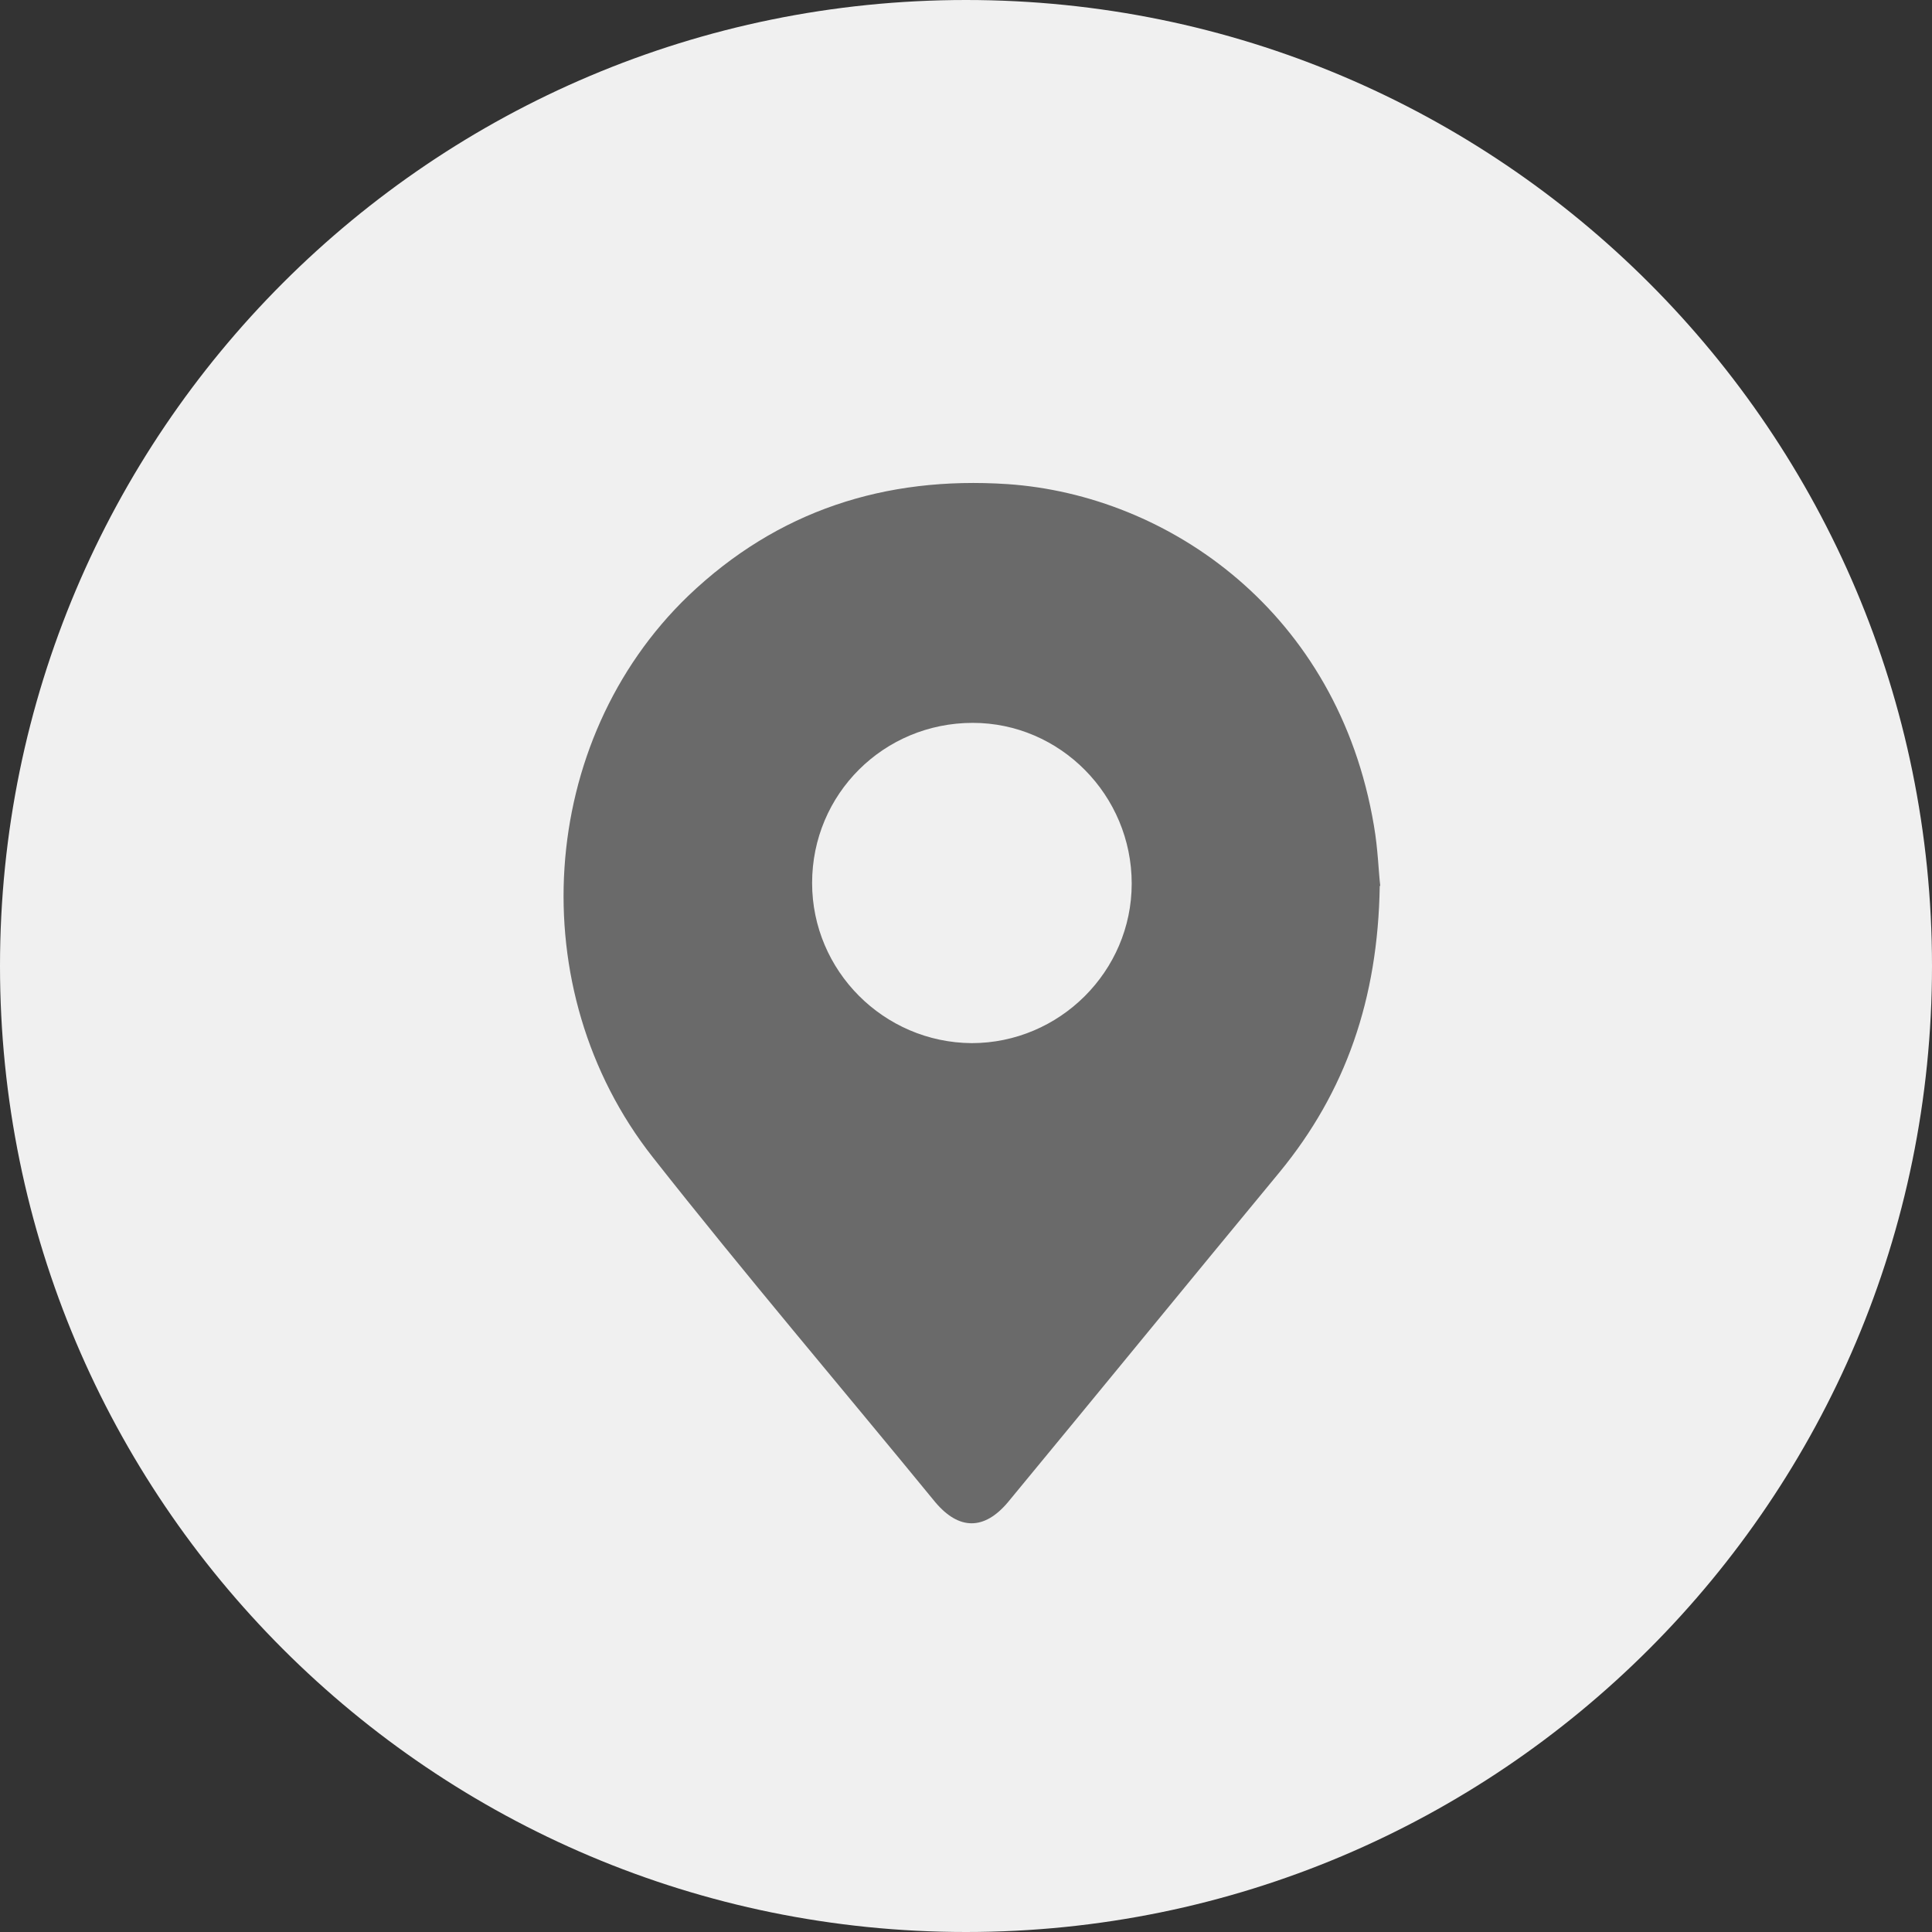 <svg width="26" height="26" viewBox="0 0 26 26" fill="none" xmlns="http://www.w3.org/2000/svg">
<rect x="0" y="0" width="26" height="26" fill="#333333" stroke="none"/>
<g id="Route" clip-path="url(#clip0_1946_242785)">
<path id="Vector" d="M13 26C20.18 26 26 20.18 26 13C26 5.82 20.18 0 13 0C5.82 0 0 5.82 0 13C0 20.18 5.82 26 13 26Z" fill="#F0F0F0"/>
<path id="Vector_2" d="M18.568 11.922C18.544 13.446 18.109 14.691 17.222 15.772C16 17.25 14.787 18.736 13.566 20.214C13.247 20.595 12.905 20.595 12.585 20.214C11.318 18.666 10.018 17.141 8.782 15.57C7.008 13.314 7.234 9.969 9.264 8.017C10.462 6.873 11.909 6.406 13.558 6.515C15.728 6.663 18.008 8.242 18.49 11.113C18.544 11.424 18.552 11.735 18.575 11.922H18.568ZM13.091 9.728C11.893 9.728 10.929 10.685 10.929 11.883C10.929 13.065 11.893 14.03 13.076 14.038C14.258 14.038 15.23 13.073 15.23 11.891C15.23 10.7 14.266 9.728 13.091 9.728Z" fill="#6A6A6A"/>
</g>
<defs>
<clipPath id="clip0_1946_242785">
<rect width="26" height="26" fill="white"/>
</clipPath>
</defs>
</svg>
